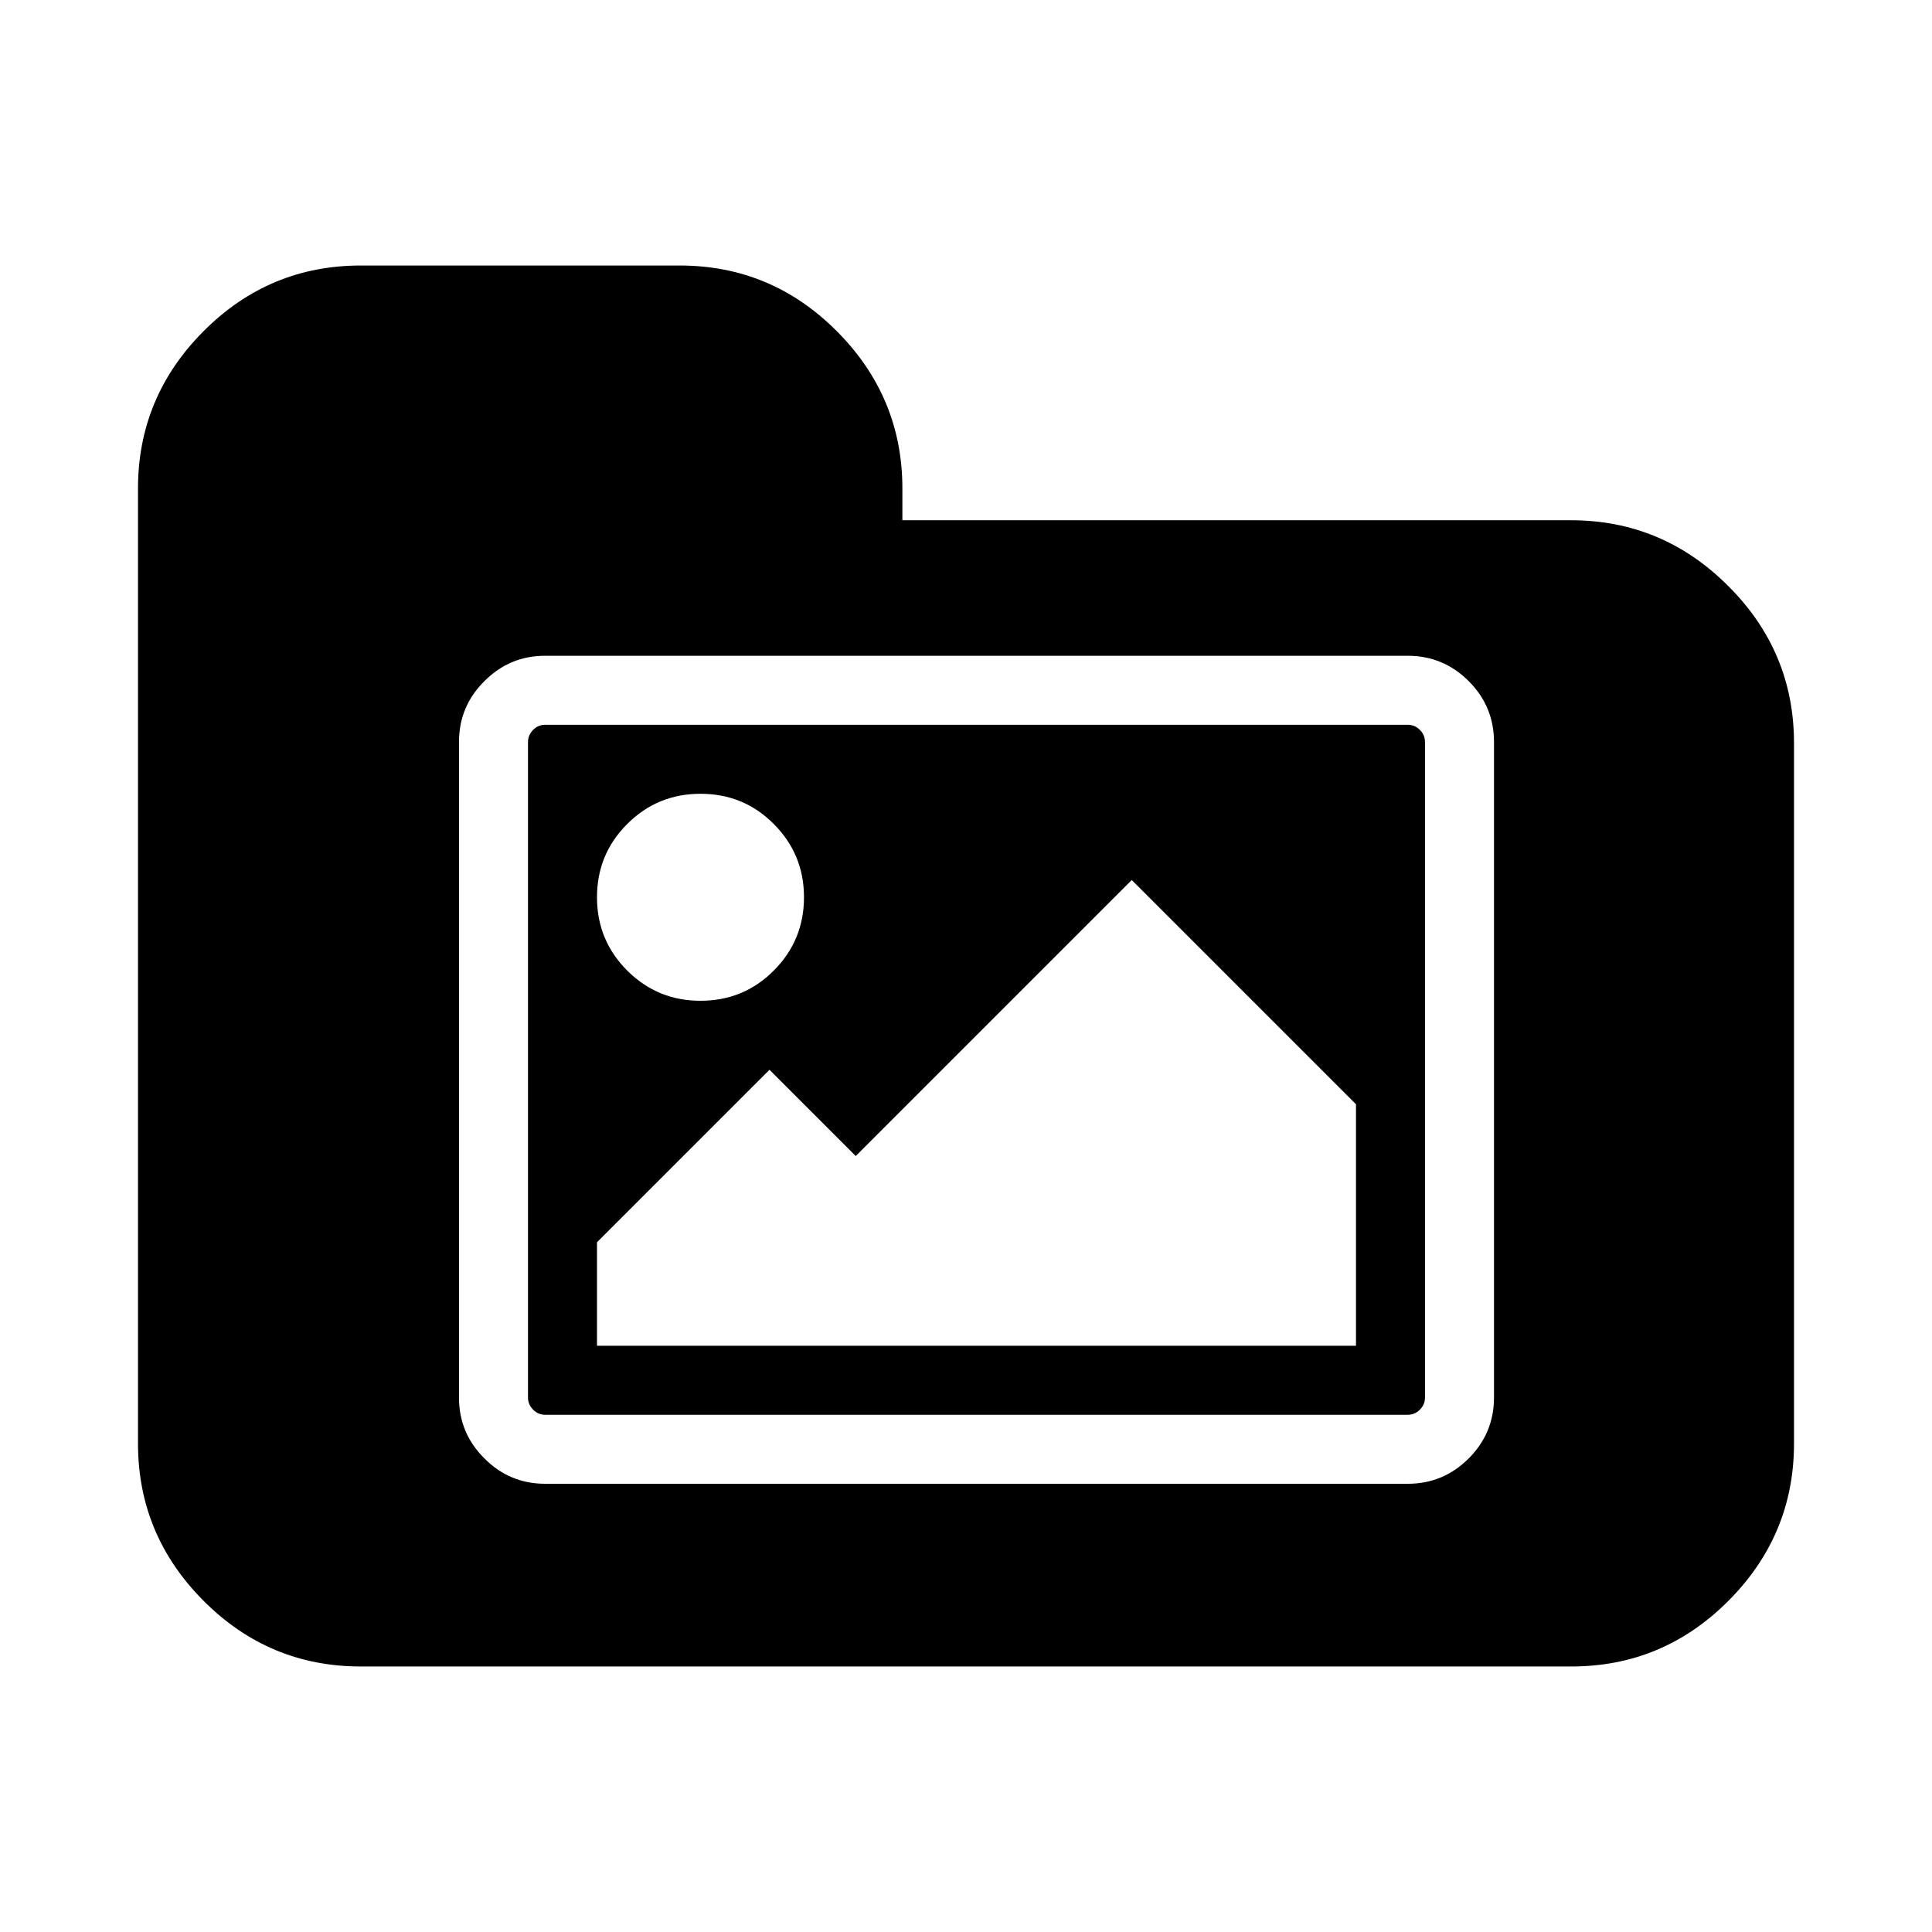 <?xml version="1.0" encoding="utf-8"?>
<svg fill="#000000" width="800px" height="800px" viewBox="0 0 14 14" role="img" focusable="false" aria-hidden="true" xmlns="http://www.w3.org/2000/svg"><path d="M 2.615 1.924 C 2.173 1.924 1.794 2.081 1.477 2.398 C 1.159 2.716 1 3.097 1 3.539 L 1 10.461 C 1 10.903 1.159 11.284 1.477 11.602 C 1.794 11.919 2.173 12.076 2.615 12.076 L 11.385 12.076 C 11.827 12.076 12.206 11.919 12.523 11.602 C 12.841 11.284 13 10.903 13 10.461 L 13 5.385 C 13 4.942 12.841 4.563 12.523 4.246 C 12.206 3.929 11.827 3.77 11.385 3.77 L 6.539 3.77 L 6.539 3.539 C 6.539 3.097 6.38 2.716 6.062 2.398 C 5.745 2.081 5.366 1.924 4.924 1.924 L 2.615 1.924 z M 3.951 4.752 L 10.201 4.752 C 10.373 4.752 10.52 4.813 10.643 4.936 C 10.765 5.058 10.826 5.205 10.826 5.377 L 10.826 10.127 C 10.826 10.299 10.765 10.446 10.643 10.568 C 10.52 10.691 10.373 10.752 10.201 10.752 L 3.951 10.752 C 3.779 10.752 3.632 10.691 3.51 10.568 C 3.387 10.446 3.326 10.299 3.326 10.127 L 3.326 5.377 C 3.326 5.205 3.387 5.058 3.51 4.936 C 3.632 4.813 3.779 4.752 3.951 4.752 z M 3.951 5.252 C 3.917 5.252 3.888 5.264 3.863 5.289 C 3.839 5.314 3.826 5.343 3.826 5.377 L 3.826 10.127 C 3.826 10.161 3.839 10.19 3.863 10.215 C 3.888 10.24 3.917 10.252 3.951 10.252 L 10.201 10.252 C 10.235 10.252 10.264 10.24 10.289 10.215 C 10.314 10.19 10.326 10.161 10.326 10.127 L 10.326 5.377 C 10.326 5.343 10.314 5.314 10.289 5.289 C 10.264 5.264 10.235 5.252 10.201 5.252 L 3.951 5.252 z M 5.076 5.752 C 5.285 5.752 5.462 5.825 5.607 5.971 C 5.753 6.117 5.826 6.294 5.826 6.502 C 5.826 6.71 5.753 6.887 5.607 7.033 C 5.462 7.179 5.285 7.252 5.076 7.252 C 4.868 7.252 4.691 7.179 4.545 7.033 C 4.399 6.887 4.326 6.71 4.326 6.502 C 4.326 6.294 4.399 6.117 4.545 5.971 C 4.691 5.825 4.868 5.752 5.076 5.752 z M 8.201 6.377 L 9.826 8.002 L 9.826 9.752 L 4.326 9.752 L 4.326 9.002 L 5.576 7.752 L 6.201 8.377 L 8.201 6.377 z "/></svg>